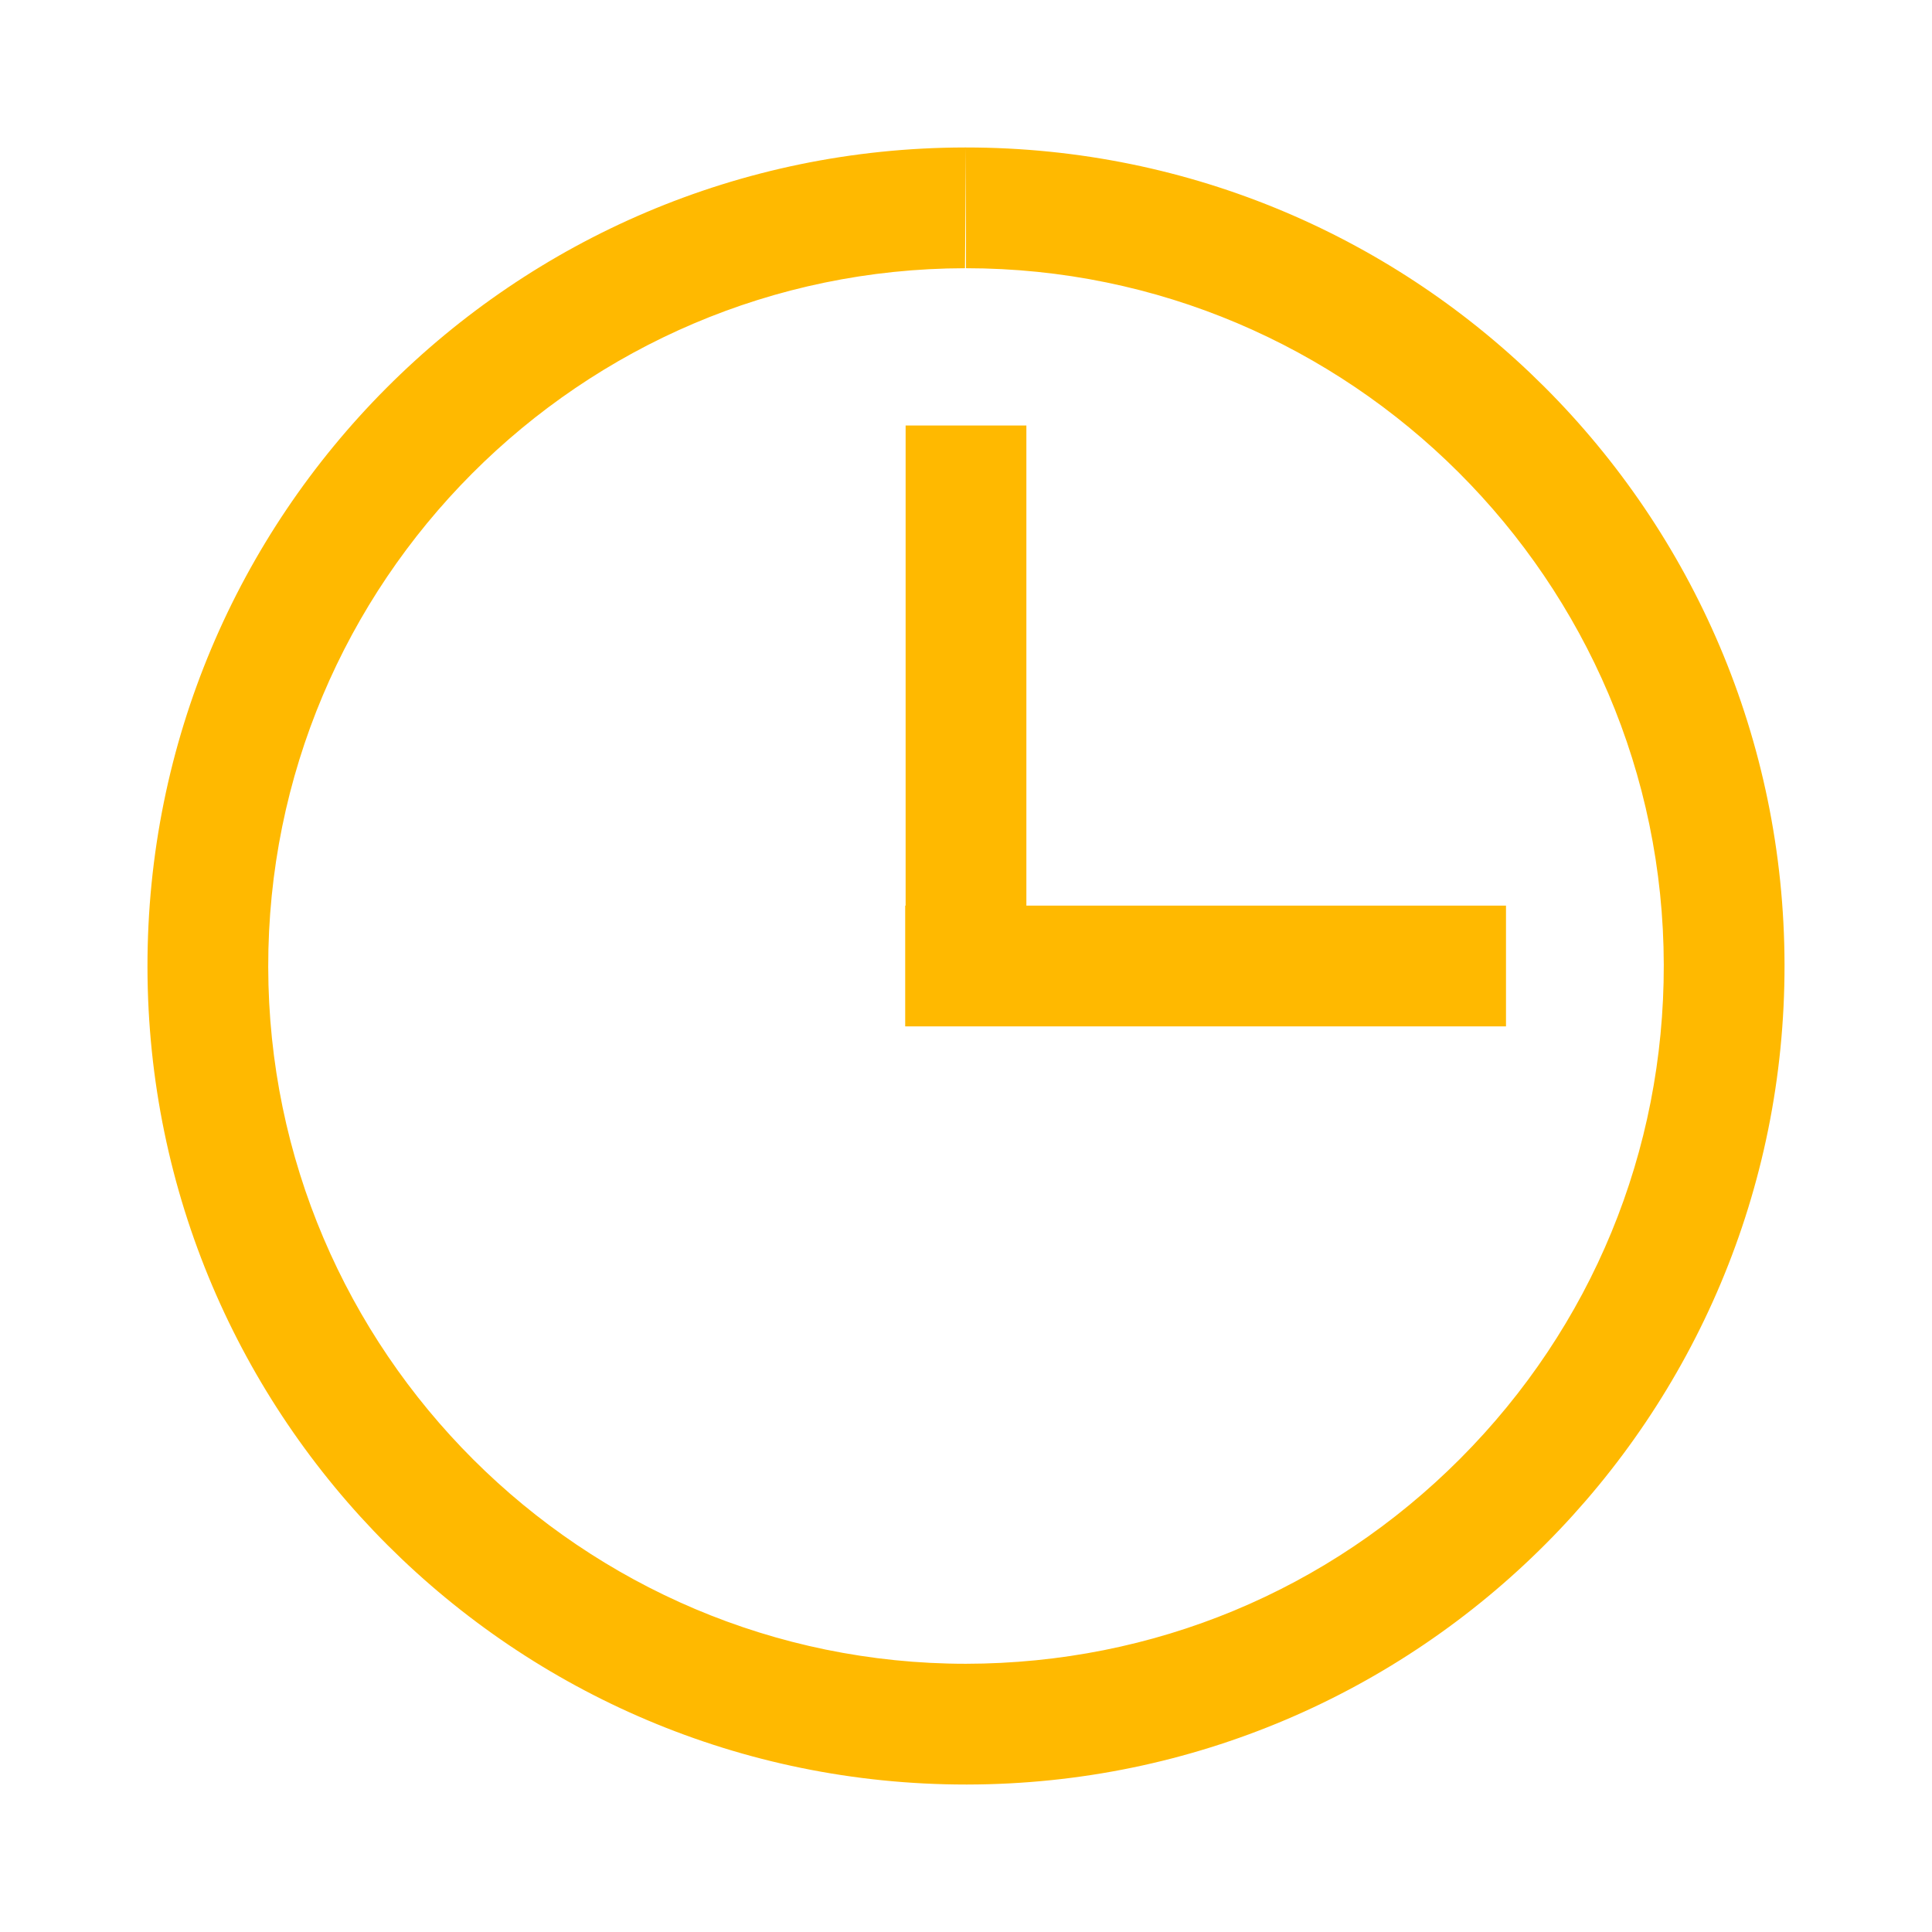 <svg width="36" height="36" viewBox="0 0 36 36" fill="none" xmlns="http://www.w3.org/2000/svg">
<path fill-rule="evenodd" clip-rule="evenodd" d="M17.976 2.748H18L17.981 4.998C10.809 5.009 4.986 10.851 4.998 18.021C5.009 25.179 10.842 31.002 18 31.002C21.494 30.997 24.757 29.639 27.209 27.18C29.661 24.72 31.008 21.452 31.002 17.979C30.991 10.821 25.158 4.998 18 4.998V2.748C26.412 2.748 33.239 9.561 33.252 17.976C33.266 26.4 26.448 33.239 18.024 33.252H18C9.588 33.252 2.761 26.439 2.748 18.025C2.734 9.601 9.552 2.761 17.976 2.748ZM19.125 19.125H16.875H16.867V16.875H16.875V7.929H19.125V16.875H28.062V19.125H19.125Z" fill="#FFB900"/>
</svg>